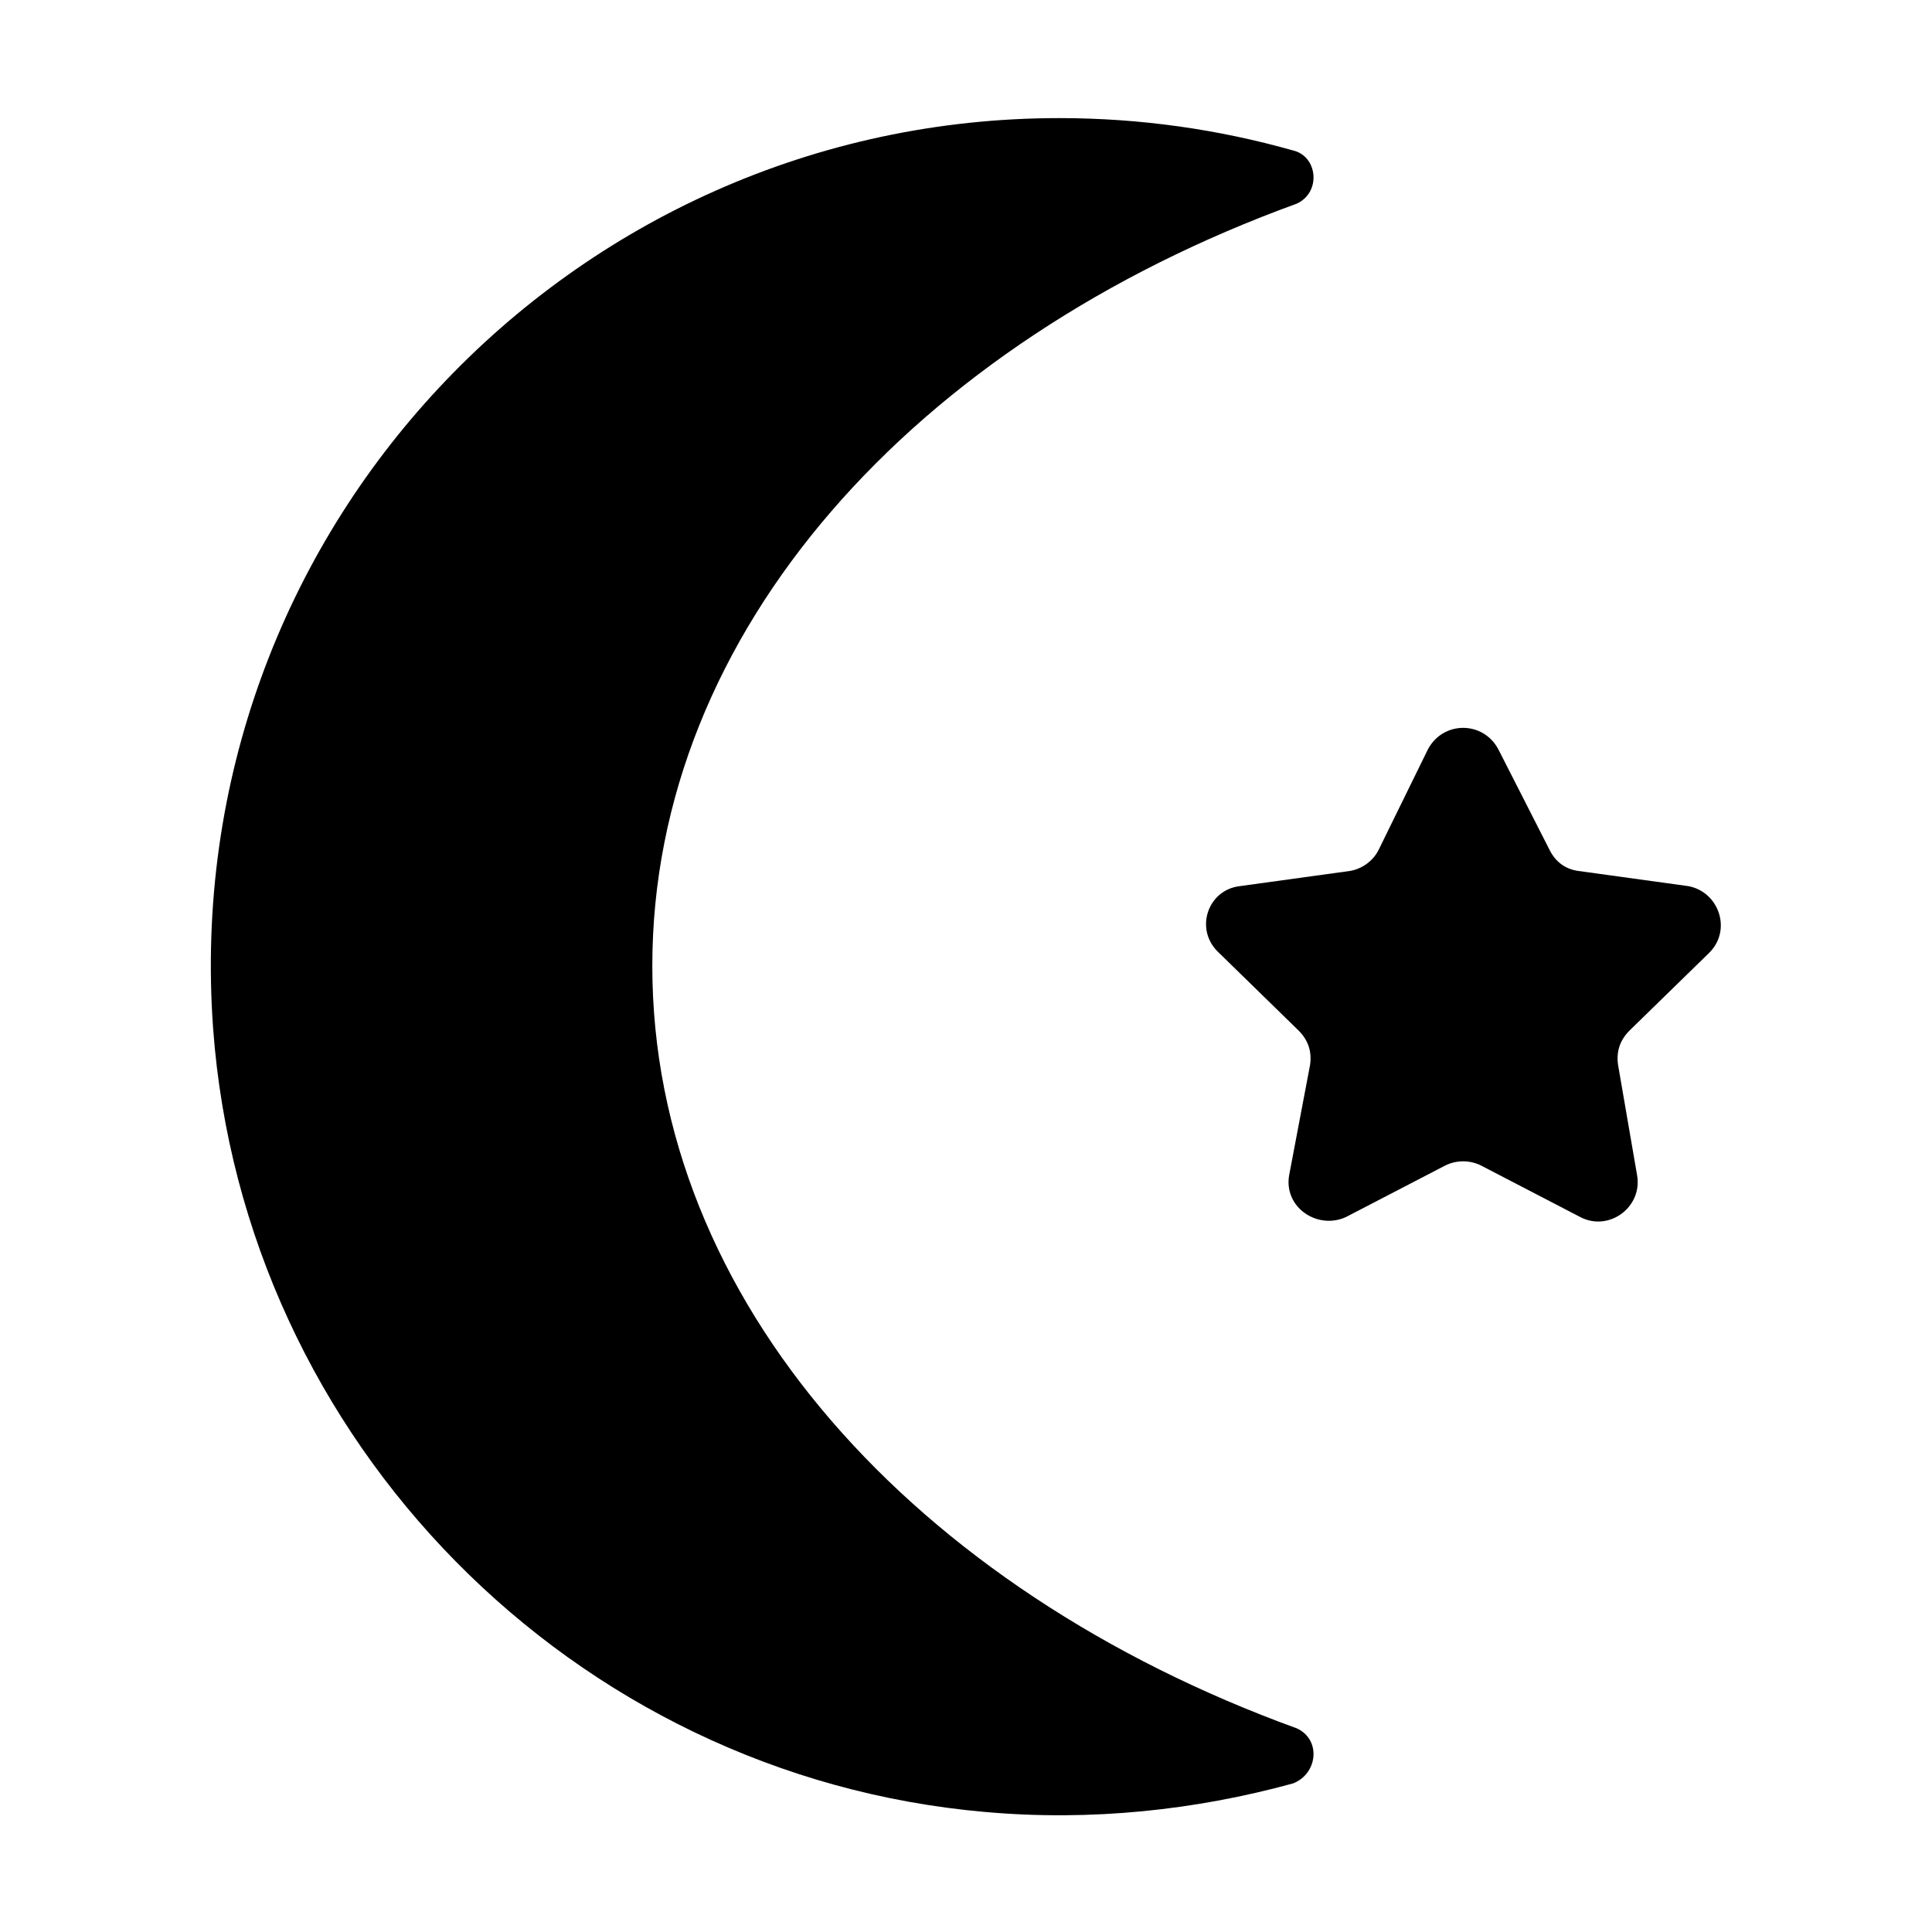 <?xml version="1.0" encoding="UTF-8"?>
<!-- Uploaded to: ICON Repo, www.svgrepo.com, Generator: ICON Repo Mixer Tools -->
<svg fill="#000000" width="800px" height="800px" version="1.1" viewBox="144 144 512 512" xmlns="http://www.w3.org/2000/svg">
 <g>
  <path d="m487.66 602.03c-101.27-36.781-170.79-113.36-170.79-202.03 0-88.672 69.523-165.25 170.79-202.03 6.551-3.023 5.543-12.594-1.008-14.105-19.648-5.543-40.305-8.566-61.969-8.566-129.48 0-233.77 109.83-224.2 241.32 8.062 109.32 95.223 198 204.55 207.57 28.215 2.519 55.922-0.504 81.617-7.559 6.551-2.519 7.559-11.586 1.008-14.609z"/>
  <path d="m596.99 396.47c6.047-6.047 2.519-16.121-5.543-17.633l-29.219-4.031c-3.527-0.504-6.047-2.519-7.559-5.543l-13.602-26.703c-4.031-7.559-14.609-7.559-18.641 0l-13.098 26.703c-1.512 3.023-4.535 5.039-7.559 5.543l-29.223 4.031c-8.566 1.008-12.09 11.586-5.543 17.633l21.16 20.656c2.519 2.519 3.527 5.543 3.023 9.07l-5.543 29.219c-1.512 8.566 7.559 14.609 15.113 11.082l26.199-13.602c3.023-1.512 6.551-1.512 9.574 0l26.199 13.602c7.559 4.031 16.625-2.519 15.113-11.082l-5.039-29.223c-0.504-3.527 0.504-6.551 3.023-9.07z"/>
 </g>
</svg>